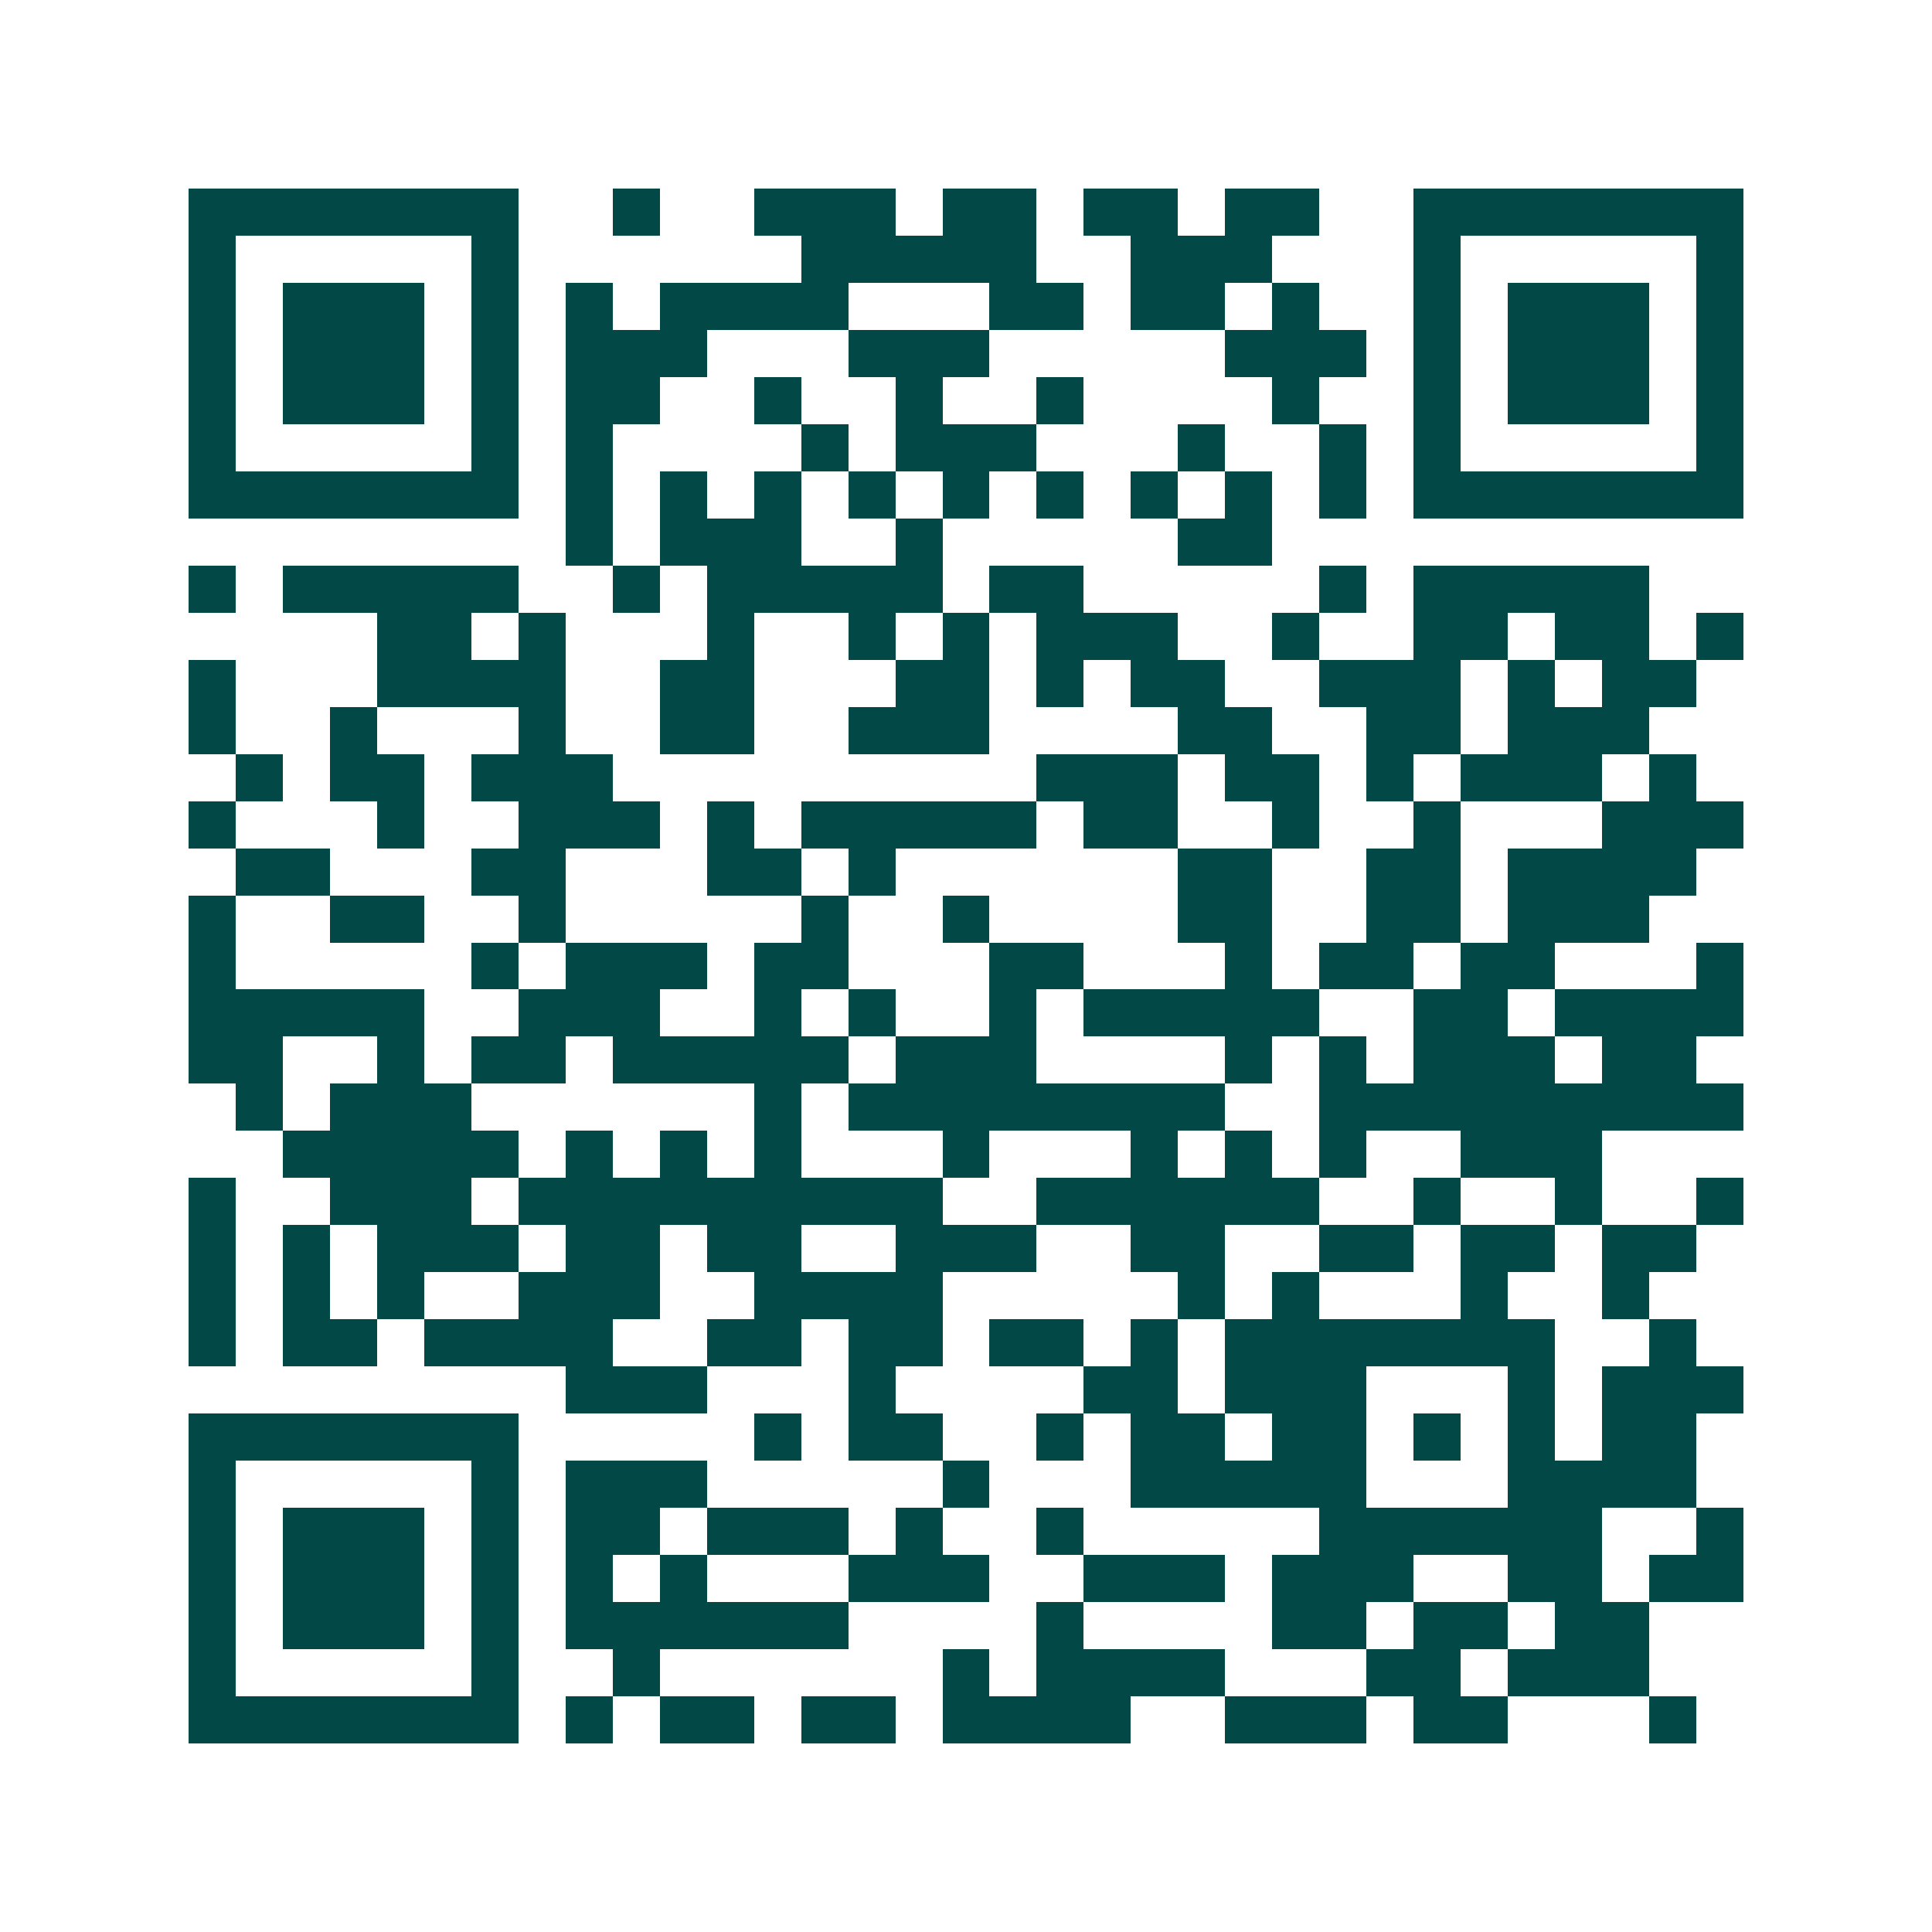 <svg xmlns="http://www.w3.org/2000/svg" width="200" height="200" viewBox="0 0 41 41" shape-rendering="crispEdges"><path fill="#ffffff" d="M0 0h41v41H0z"/><path stroke="#014847" d="M4 4.5h7m2 0h1m2 0h3m1 0h2m1 0h2m1 0h2m2 0h7M4 5.5h1m5 0h1m6 0h5m2 0h3m3 0h1m5 0h1M4 6.5h1m1 0h3m1 0h1m1 0h1m1 0h4m3 0h2m1 0h2m1 0h1m2 0h1m1 0h3m1 0h1M4 7.5h1m1 0h3m1 0h1m1 0h3m3 0h3m5 0h3m1 0h1m1 0h3m1 0h1M4 8.5h1m1 0h3m1 0h1m1 0h2m2 0h1m2 0h1m2 0h1m4 0h1m2 0h1m1 0h3m1 0h1M4 9.5h1m5 0h1m1 0h1m4 0h1m1 0h3m3 0h1m2 0h1m1 0h1m5 0h1M4 10.5h7m1 0h1m1 0h1m1 0h1m1 0h1m1 0h1m1 0h1m1 0h1m1 0h1m1 0h1m1 0h7M12 11.5h1m1 0h3m2 0h1m5 0h2M4 12.5h1m1 0h5m2 0h1m1 0h5m1 0h2m5 0h1m1 0h5M8 13.5h2m1 0h1m3 0h1m2 0h1m1 0h1m1 0h3m2 0h1m2 0h2m1 0h2m1 0h1M4 14.5h1m3 0h4m2 0h2m3 0h2m1 0h1m1 0h2m2 0h3m1 0h1m1 0h2M4 15.5h1m2 0h1m3 0h1m2 0h2m2 0h3m4 0h2m2 0h2m1 0h3M5 16.5h1m1 0h2m1 0h3m9 0h3m1 0h2m1 0h1m1 0h3m1 0h1M4 17.5h1m3 0h1m2 0h3m1 0h1m1 0h5m1 0h2m2 0h1m2 0h1m3 0h3M5 18.5h2m3 0h2m3 0h2m1 0h1m6 0h2m2 0h2m1 0h4M4 19.5h1m2 0h2m2 0h1m5 0h1m2 0h1m4 0h2m2 0h2m1 0h3M4 20.5h1m5 0h1m1 0h3m1 0h2m3 0h2m3 0h1m1 0h2m1 0h2m3 0h1M4 21.5h5m2 0h3m2 0h1m1 0h1m2 0h1m1 0h5m2 0h2m1 0h4M4 22.5h2m2 0h1m1 0h2m1 0h5m1 0h3m4 0h1m1 0h1m1 0h3m1 0h2M5 23.5h1m1 0h3m6 0h1m1 0h8m2 0h9M6 24.5h5m1 0h1m1 0h1m1 0h1m3 0h1m3 0h1m1 0h1m1 0h1m2 0h3M4 25.5h1m2 0h3m1 0h9m2 0h6m2 0h1m2 0h1m2 0h1M4 26.5h1m1 0h1m1 0h3m1 0h2m1 0h2m2 0h3m2 0h2m2 0h2m1 0h2m1 0h2M4 27.5h1m1 0h1m1 0h1m2 0h3m2 0h4m5 0h1m1 0h1m3 0h1m2 0h1M4 28.5h1m1 0h2m1 0h4m2 0h2m1 0h2m1 0h2m1 0h1m1 0h7m2 0h1M12 29.5h3m3 0h1m4 0h2m1 0h3m3 0h1m1 0h3M4 30.5h7m5 0h1m1 0h2m2 0h1m1 0h2m1 0h2m1 0h1m1 0h1m1 0h2M4 31.5h1m5 0h1m1 0h3m5 0h1m3 0h5m3 0h4M4 32.5h1m1 0h3m1 0h1m1 0h2m1 0h3m1 0h1m2 0h1m5 0h6m2 0h1M4 33.5h1m1 0h3m1 0h1m1 0h1m1 0h1m3 0h3m2 0h3m1 0h3m2 0h2m1 0h2M4 34.5h1m1 0h3m1 0h1m1 0h6m4 0h1m4 0h2m1 0h2m1 0h2M4 35.5h1m5 0h1m2 0h1m6 0h1m1 0h4m3 0h2m1 0h3M4 36.5h7m1 0h1m1 0h2m1 0h2m1 0h4m2 0h3m1 0h2m3 0h1"/></svg>
